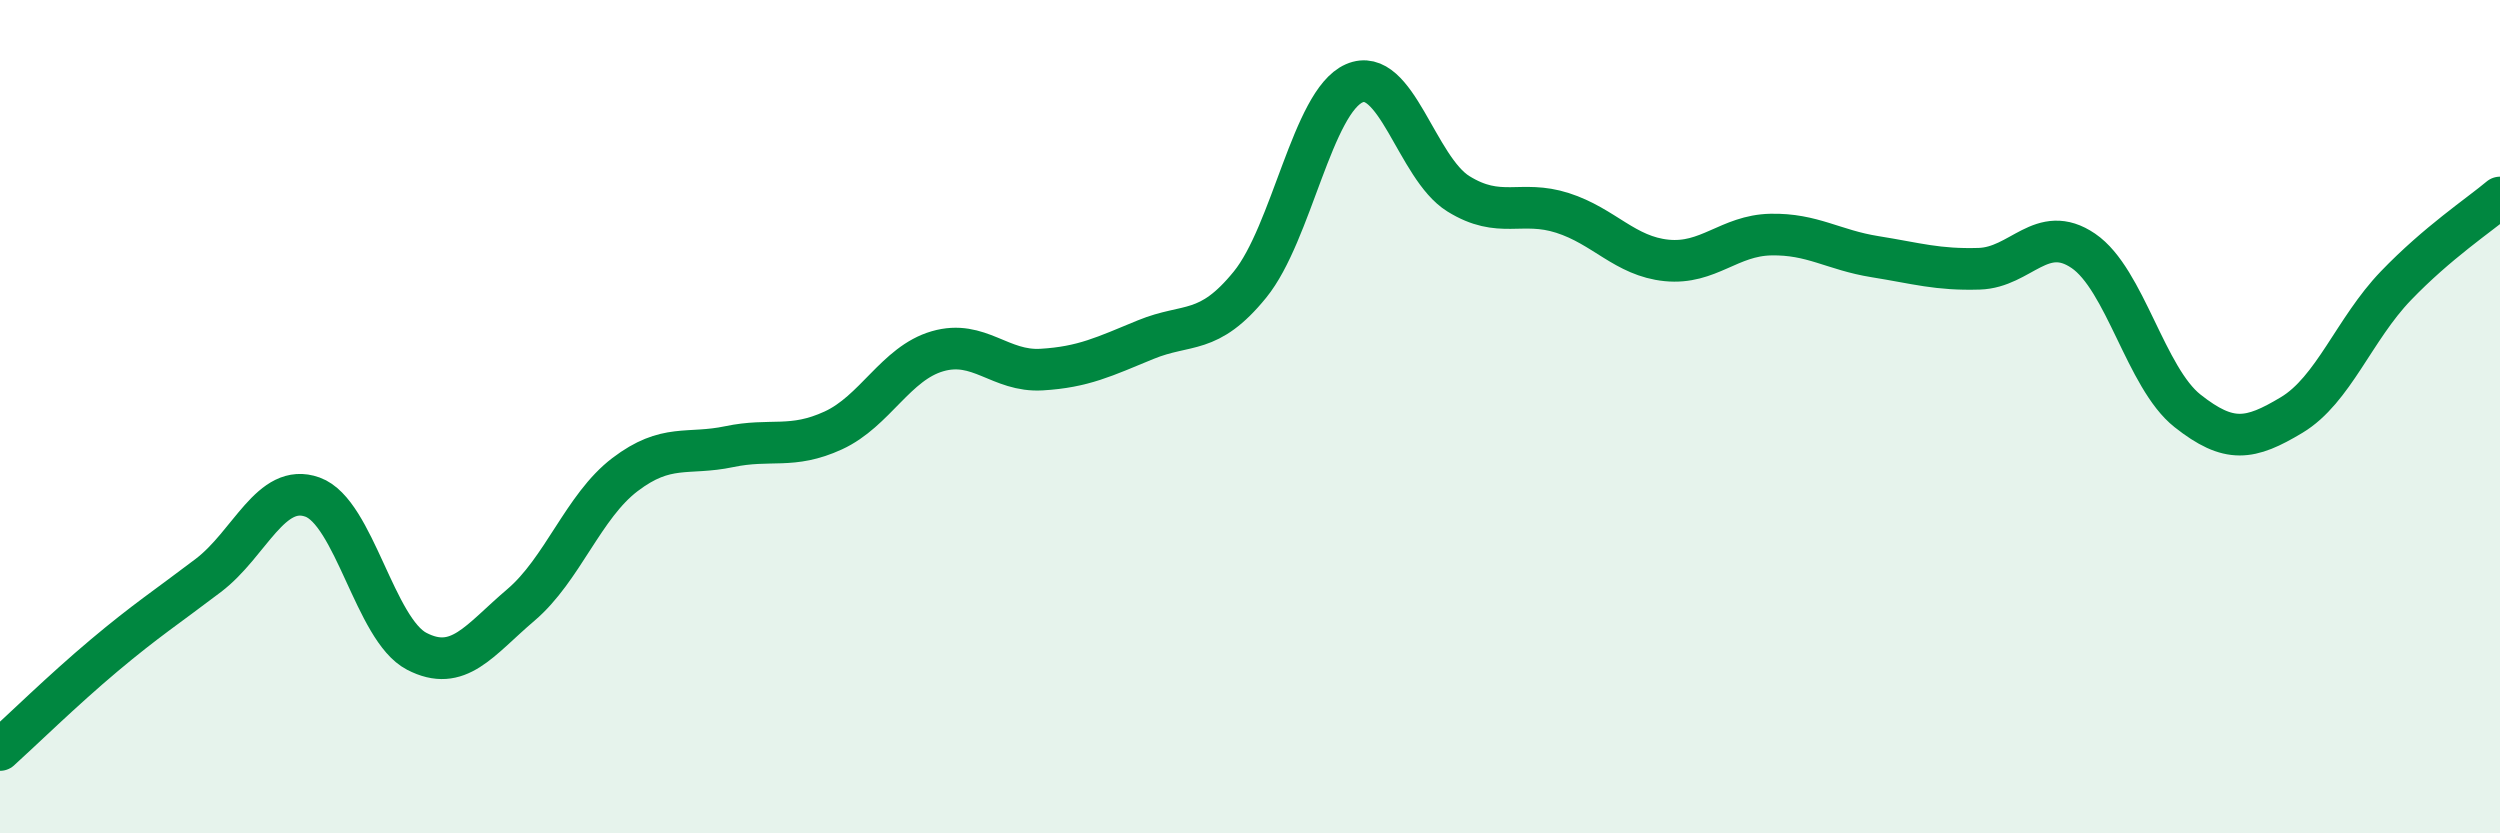 
    <svg width="60" height="20" viewBox="0 0 60 20" xmlns="http://www.w3.org/2000/svg">
      <path
        d="M 0,18 C 0.5,17.55 1.5,16.57 2.5,15.73 C 3.5,14.89 4,14.57 5,13.81 C 6,13.05 6.5,11.57 7.5,11.93 C 8.5,12.29 9,15.11 10,15.63 C 11,16.15 11.5,15.37 12.5,14.52 C 13.5,13.67 14,12.15 15,11.39 C 16,10.63 16.5,10.93 17.5,10.72 C 18.5,10.51 19,10.79 20,10.33 C 21,9.87 21.5,8.72 22.5,8.43 C 23.5,8.14 24,8.93 25,8.87 C 26,8.81 26.5,8.56 27.5,8.15 C 28.5,7.74 29,8.06 30,6.83 C 31,5.6 31.5,2.44 32.5,2 C 33.5,1.56 34,4.03 35,4.65 C 36,5.27 36.5,4.79 37.5,5.11 C 38.5,5.43 39,6.15 40,6.25 C 41,6.35 41.5,5.65 42.5,5.63 C 43.5,5.61 44,6 45,6.16 C 46,6.32 46.5,6.48 47.5,6.45 C 48.5,6.42 49,5.34 50,6.02 C 51,6.7 51.5,9.07 52.5,9.86 C 53.5,10.65 54,10.56 55,9.96 C 56,9.36 56.5,7.9 57.5,6.86 C 58.5,5.82 59.5,5.16 60,4.74L60 20L0 20Z"
        fill="#008740"
        opacity="0.1"
        stroke-linecap="round"
        stroke-linejoin="round"
      />
      <path
        d="M 0,18 C 0.5,17.55 1.5,16.57 2.5,15.73 C 3.5,14.89 4,14.57 5,13.81 C 6,13.05 6.5,11.57 7.5,11.93 C 8.5,12.29 9,15.11 10,15.63 C 11,16.15 11.5,15.37 12.5,14.52 C 13.5,13.67 14,12.15 15,11.39 C 16,10.63 16.5,10.93 17.5,10.72 C 18.5,10.51 19,10.79 20,10.33 C 21,9.87 21.5,8.72 22.5,8.43 C 23.5,8.14 24,8.93 25,8.87 C 26,8.81 26.5,8.56 27.5,8.15 C 28.5,7.74 29,8.06 30,6.83 C 31,5.6 31.5,2.44 32.5,2 C 33.5,1.56 34,4.03 35,4.65 C 36,5.27 36.5,4.79 37.5,5.11 C 38.5,5.43 39,6.15 40,6.25 C 41,6.35 41.5,5.65 42.5,5.63 C 43.5,5.61 44,6 45,6.16 C 46,6.32 46.5,6.48 47.5,6.45 C 48.5,6.42 49,5.34 50,6.02 C 51,6.7 51.5,9.07 52.5,9.86 C 53.5,10.65 54,10.56 55,9.96 C 56,9.36 56.5,7.9 57.5,6.86 C 58.5,5.82 59.5,5.16 60,4.74"
        stroke="#008740"
        stroke-width="1"
        fill="none"
        stroke-linecap="round"
        stroke-linejoin="round"
      />
    </svg>
  